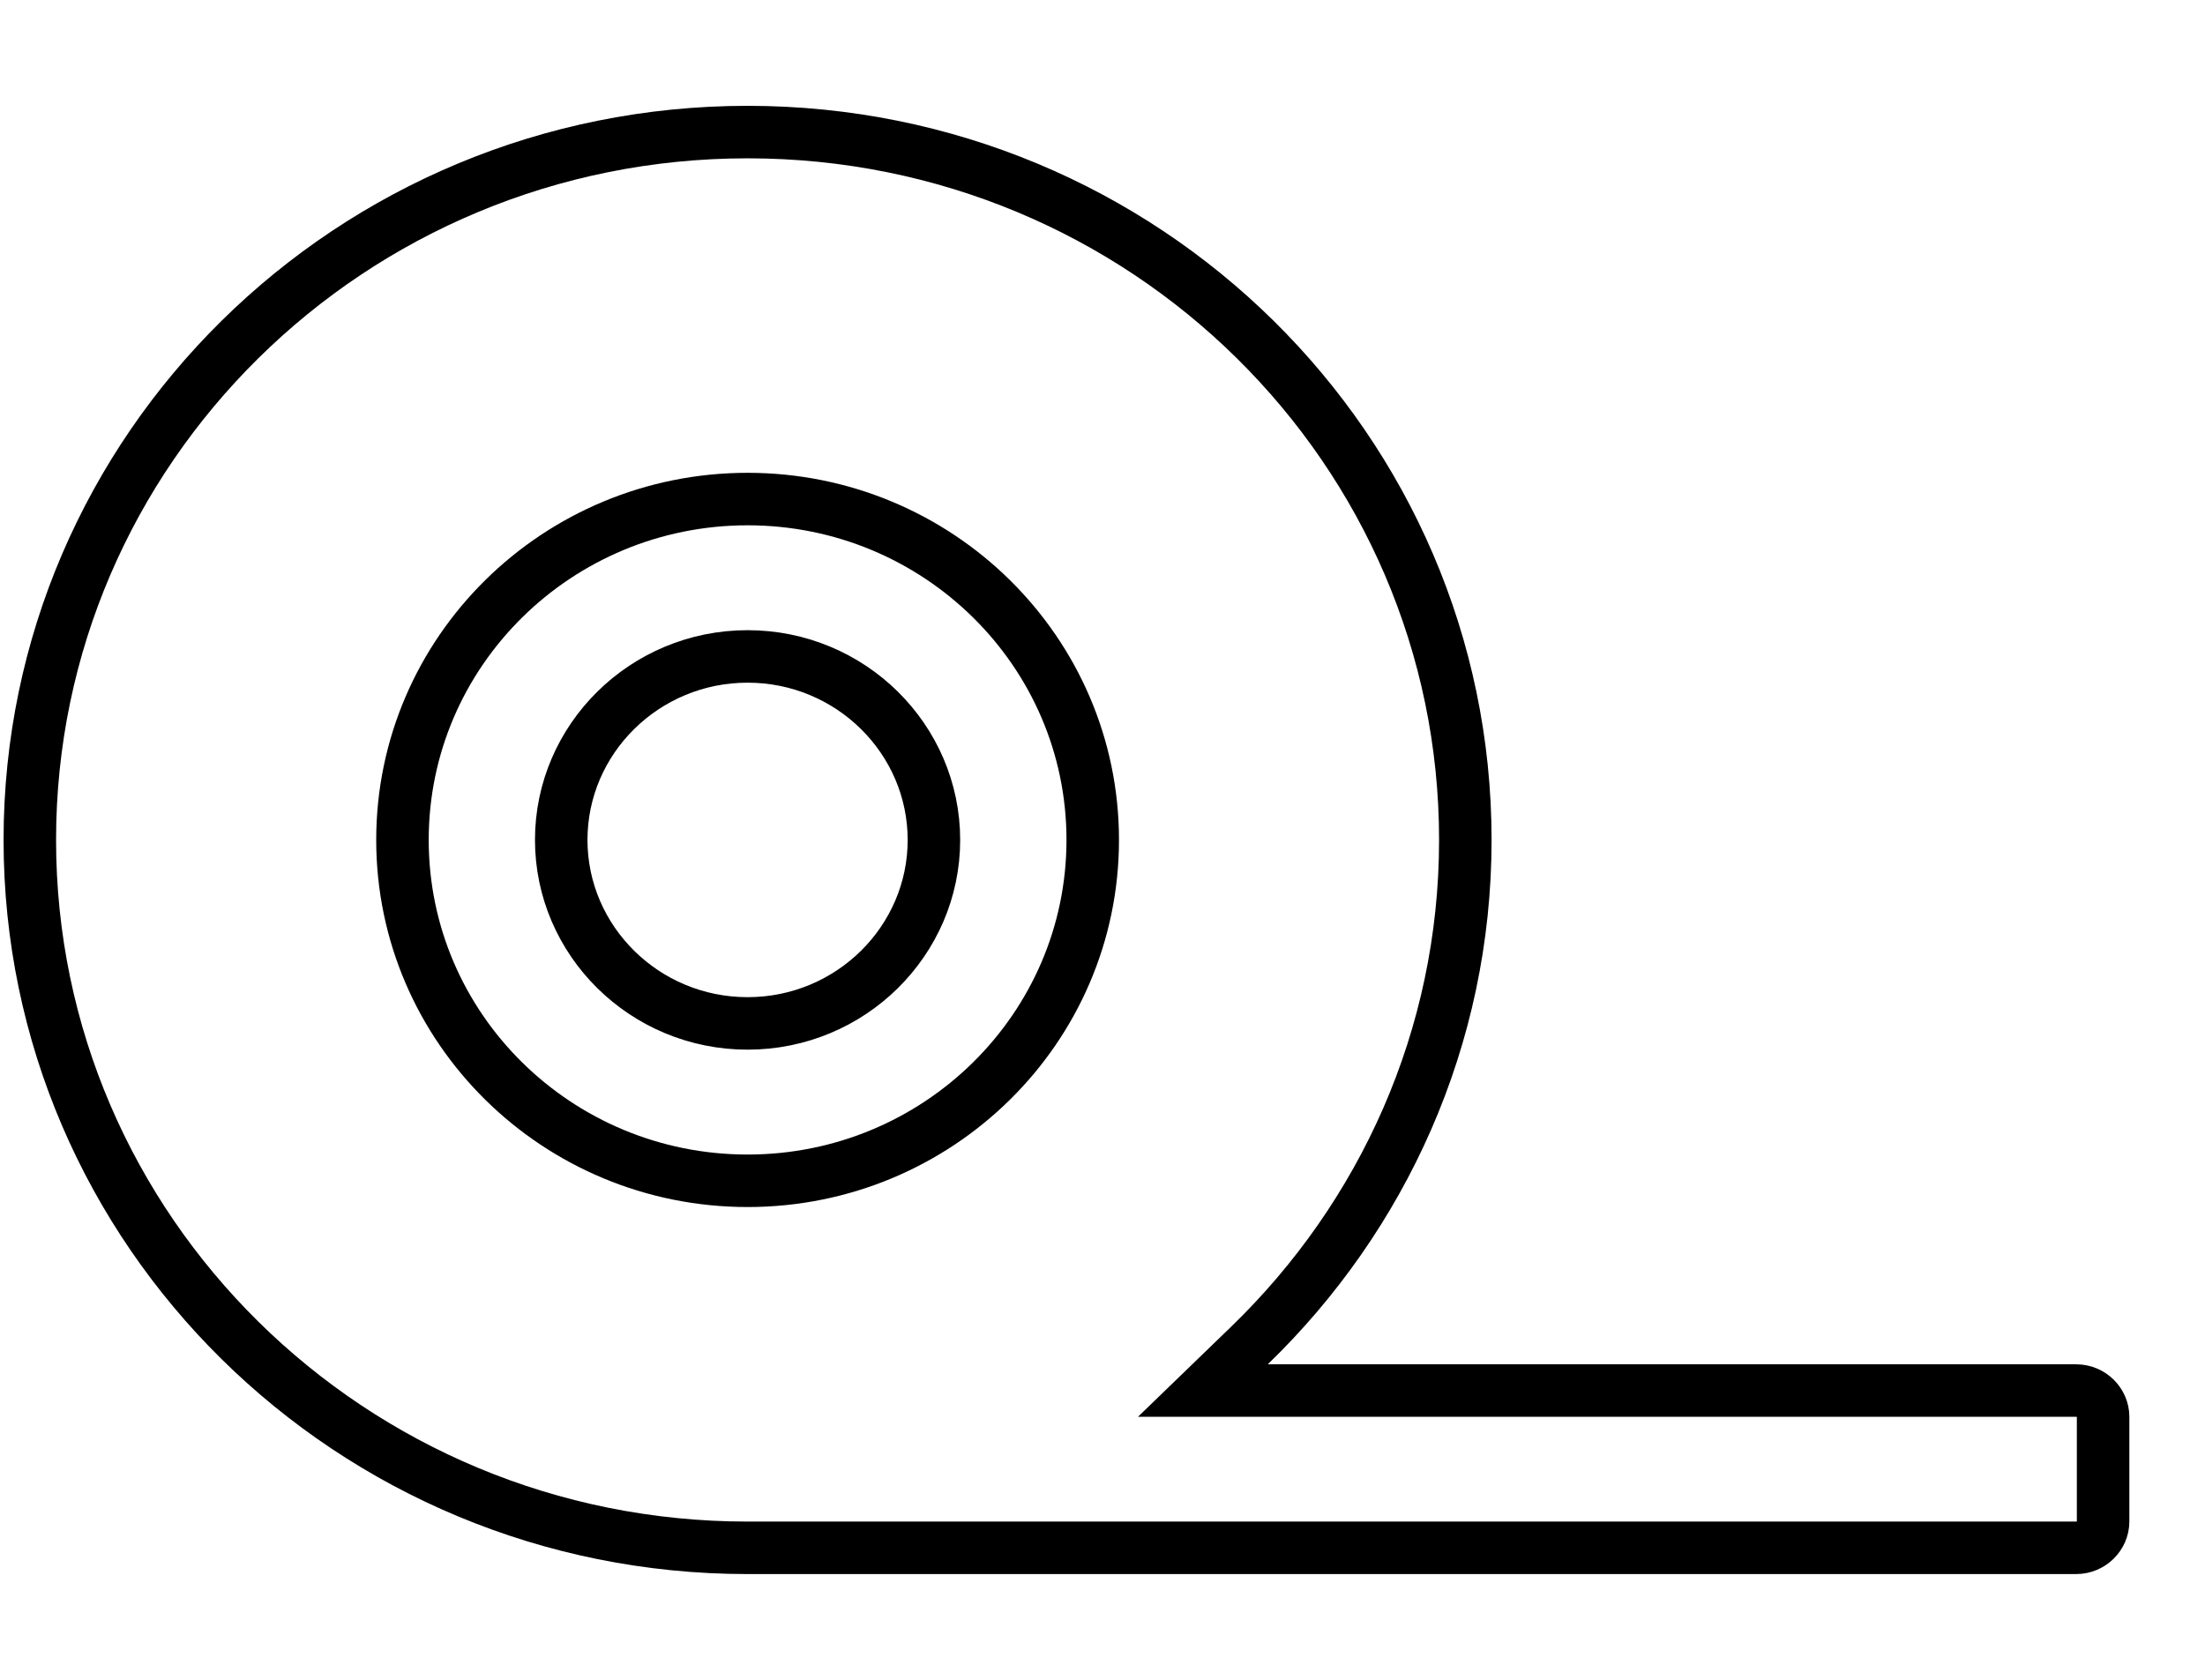 <svg width="42" height="32" viewBox="0 0 42 32" fill="none" xmlns="http://www.w3.org/2000/svg">
<g clip-path="url(#clip0_948_92)">
<path d="M14.24 2.516C21.796 2.516 27.911 8.56 27.911 16.001C27.911 19.772 26.334 23.179 23.8 25.631L22.912 26.49H39.546C39.833 26.49 40.059 26.722 40.059 26.989V28.987C40.058 29.254 39.833 29.486 39.546 29.486H14.24C6.684 29.486 0.568 23.442 0.568 16.001C0.568 8.56 6.684 2.516 14.24 2.516ZM14.24 9.507C10.617 9.507 7.666 12.41 7.666 16.001C7.666 19.592 10.617 22.494 14.24 22.494C17.863 22.494 20.813 19.592 20.814 16.001C20.814 12.41 17.863 9.507 14.24 9.507ZM14.24 12.505C16.203 12.505 17.789 14.079 17.789 16.001C17.789 17.922 16.203 19.496 14.24 19.496C12.277 19.496 10.691 17.922 10.69 16.001C10.69 14.079 12.277 12.505 14.24 12.505Z" stroke="black"/>
</g>
<defs>
<clipPath id="clip0_948_92">
<rect width="41.556" height="31.966" fill="white" transform="translate(0.068 0.018)"/>
</clipPath>
</defs>
</svg>
